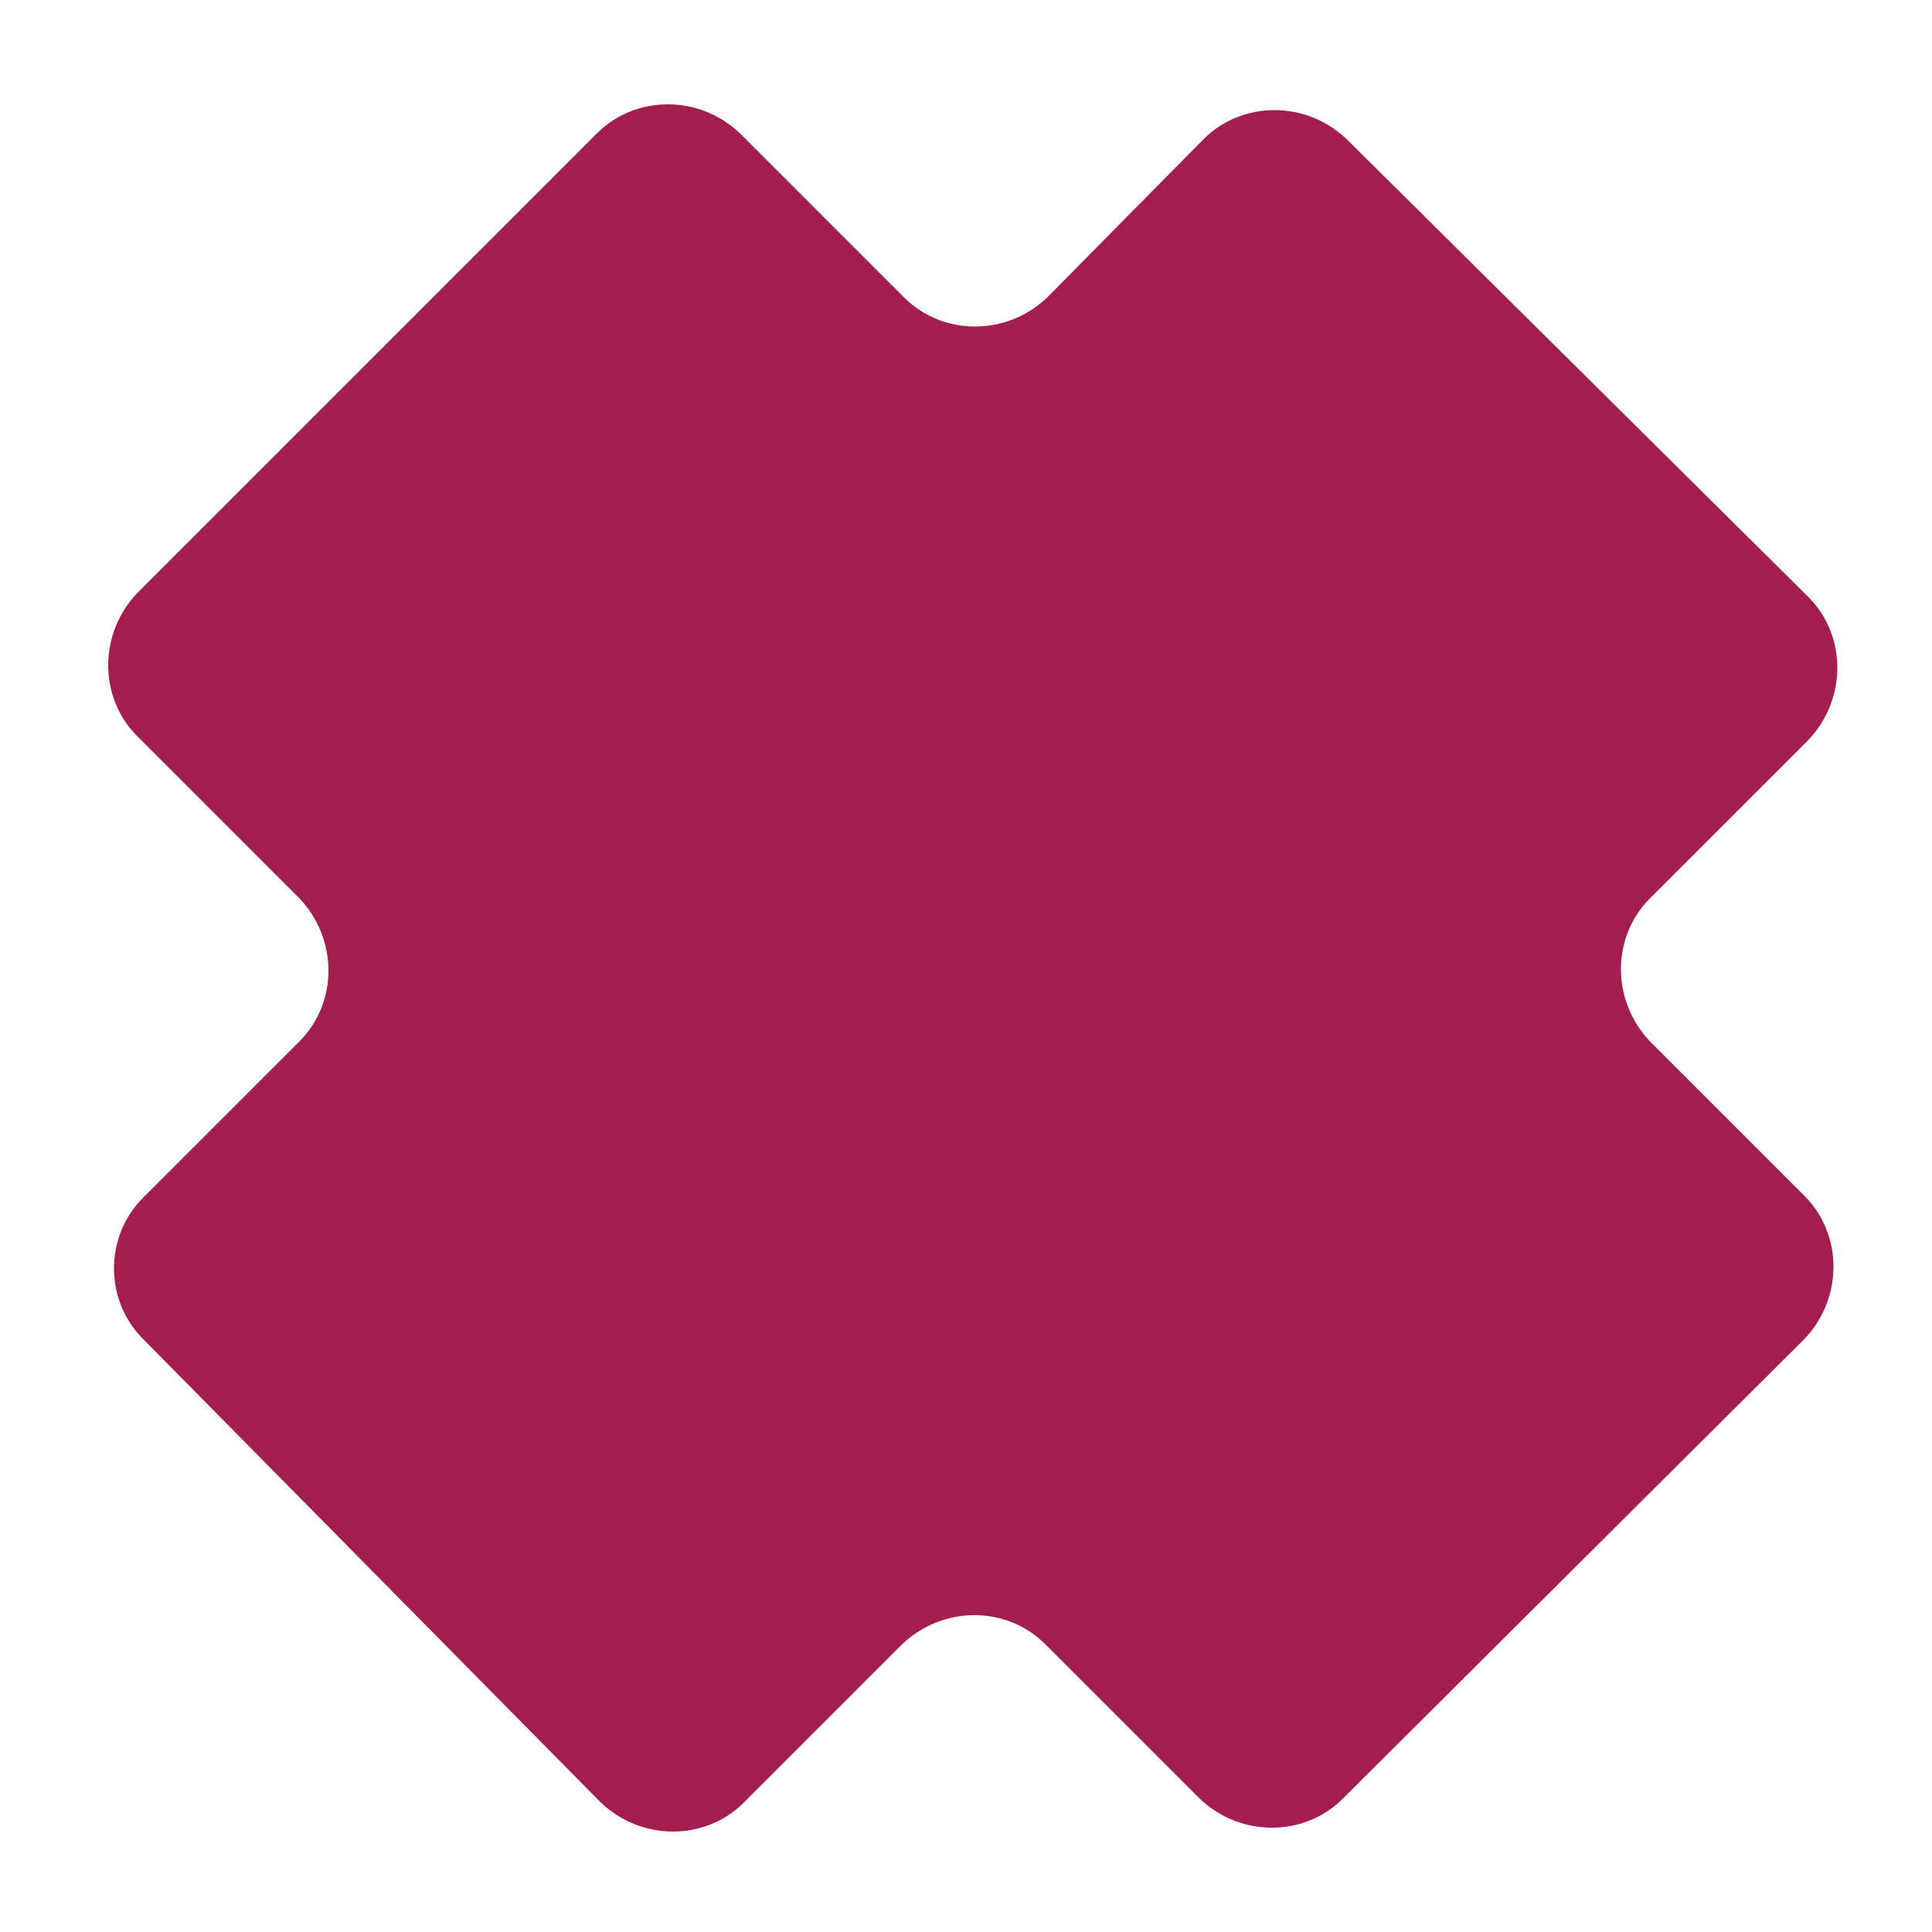 <?xml version="1.0" encoding="utf-8"?>
<!-- Generator: Adobe Illustrator 23.1.0, SVG Export Plug-In . SVG Version: 6.00 Build 0)  -->
<svg version="1.1" xmlns="http://www.w3.org/2000/svg" xmlns:xlink="http://www.w3.org/1999/xlink" x="0px" y="0px"
	 viewBox="0 0 100 100" style="enable-background:new 0 0 100 100;" xml:space="preserve">
<style type="text/css">
	.st0{display:none;}
	.st1{display:inline;fill:#231F20;}
	.st2{display:inline;}
	.st3{fill:#A31D51;}
</style>
<g id="Слой_3_1_" class="st0">
	<rect class="st1" width="100" height="100"/>
</g>
<g id="Слой_2">
</g>
<g id="Слой_1">
	<g id="Слой_3" class="st0">
		<rect x="-0.2" y="0.3" class="st2" width="100" height="100"/>
	</g>
	<path class="st3" d="M-13.5,46.7"/>
	<g>
		<path class="st3" d="M7.4,62l8.1-8.1c2-2,2-5.3,0-7.4l-8.4-8.4c-2-2-2-5.3,0-7.4L30.9,6.9c2-2,5.3-2,7.4,0l8.5,8.5
			c2,2,5.3,2,7.4,0l8.1-8.2c2-2,5.3-2,7.4,0l23.9,23.7c2,2,2,5.3,0,7.4l-8.2,8.2c-2,2-2,5.3,0,7.4l8,8c2,2,2,5.3,0,7.4L69.5,93.1
			c-2,2-5.3,2-7.4,0l-8-8c-2-2-5.3-2-7.4,0l-8.2,8.2c-2,2-5.3,2-7.4,0l-23.7-24C5.4,67.3,5.4,64,7.4,62z"/>
	</g>
</g>
</svg>
